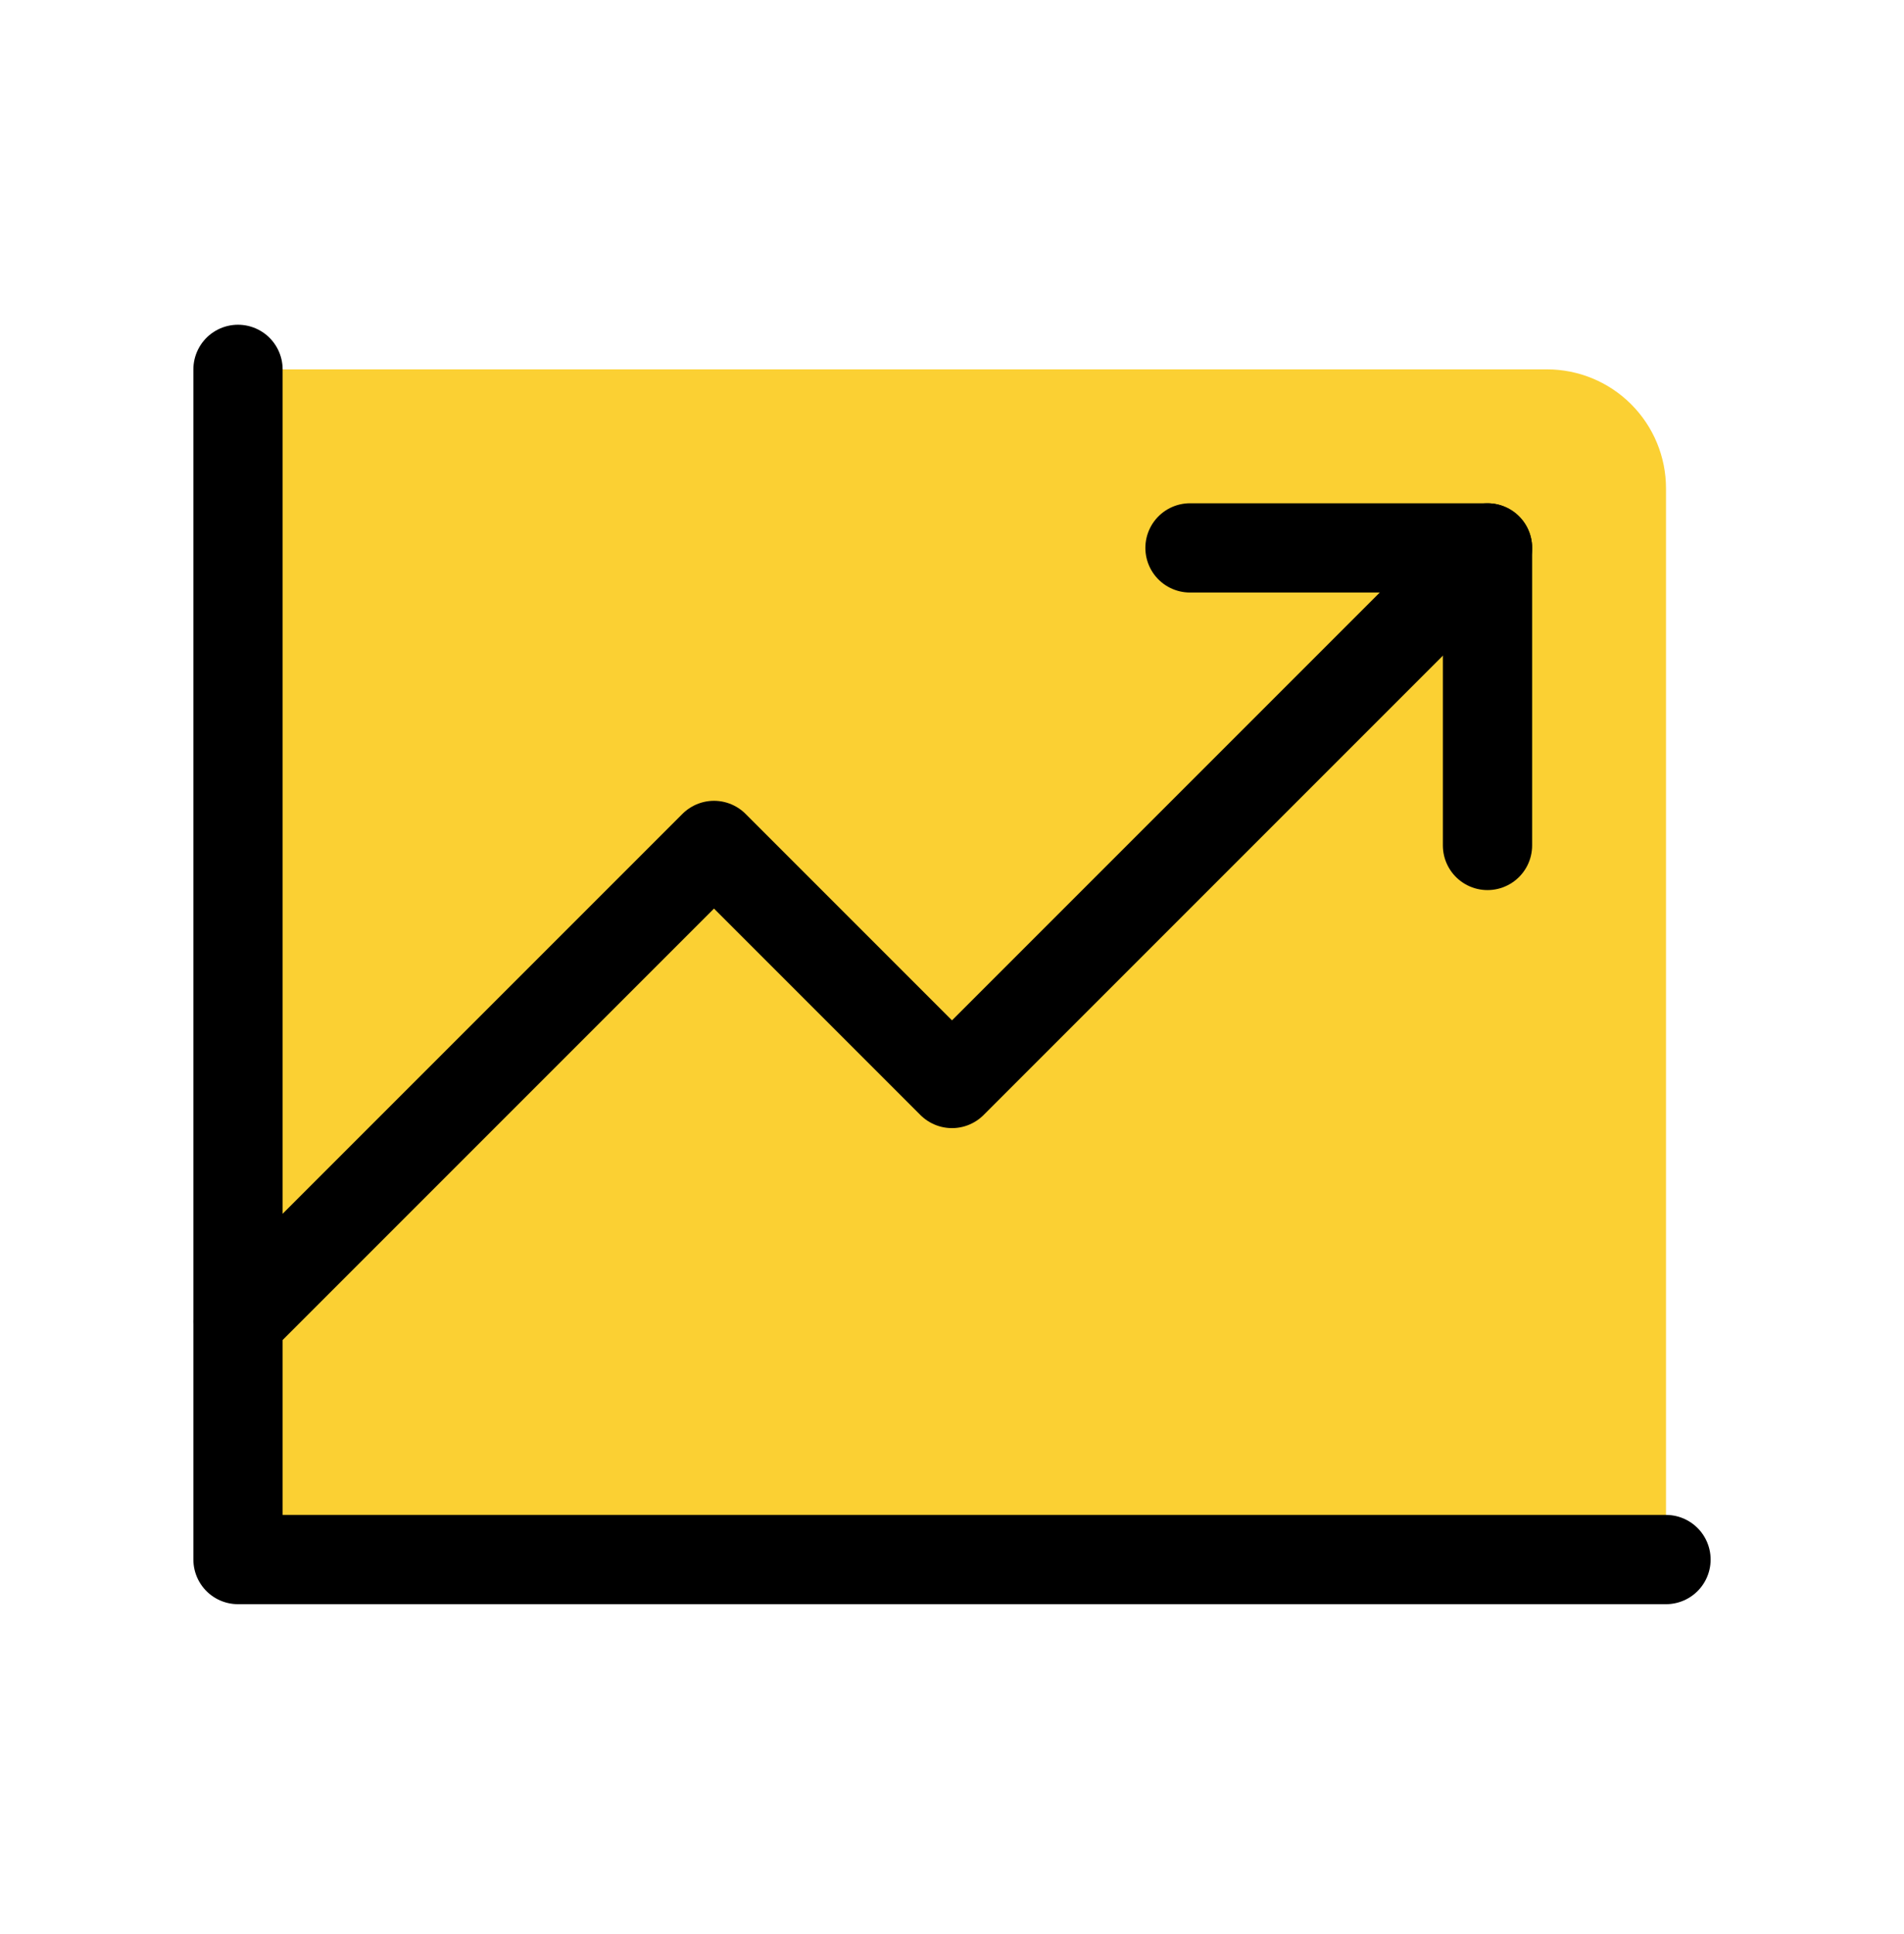 <svg width="64" height="65" viewBox="0 0 64 65" fill="none" xmlns="http://www.w3.org/2000/svg">
              <g clip-path="url(#clip0_135_874)">
              <path d="M8 12.414H52C53.061 12.414 54.078 12.835 54.828 13.586C55.579 14.336 56 15.353 56 16.414V52.414H8V12.414Z" fill="#FBD033"></path>
              <path d="M56 52.414H8V12.414" stroke="black" stroke-width="3" stroke-linecap="round" stroke-linejoin="round"></path>
              <path d="M50 18.414L32 36.414L24 28.414L8 44.414" stroke="black" stroke-width="3" stroke-linecap="round" stroke-linejoin="round"></path>
              <path d="M50 28.414V18.414H40" stroke="black" stroke-width="3" stroke-linecap="round" stroke-linejoin="round"></path>
              </g>
              <defs>
              <clipPath id="clip0_135_874">
              <rect width="64" height="64" fill="white" transform="translate(0 0.414)"></rect>
              </clipPath>
              </defs>
              </svg>